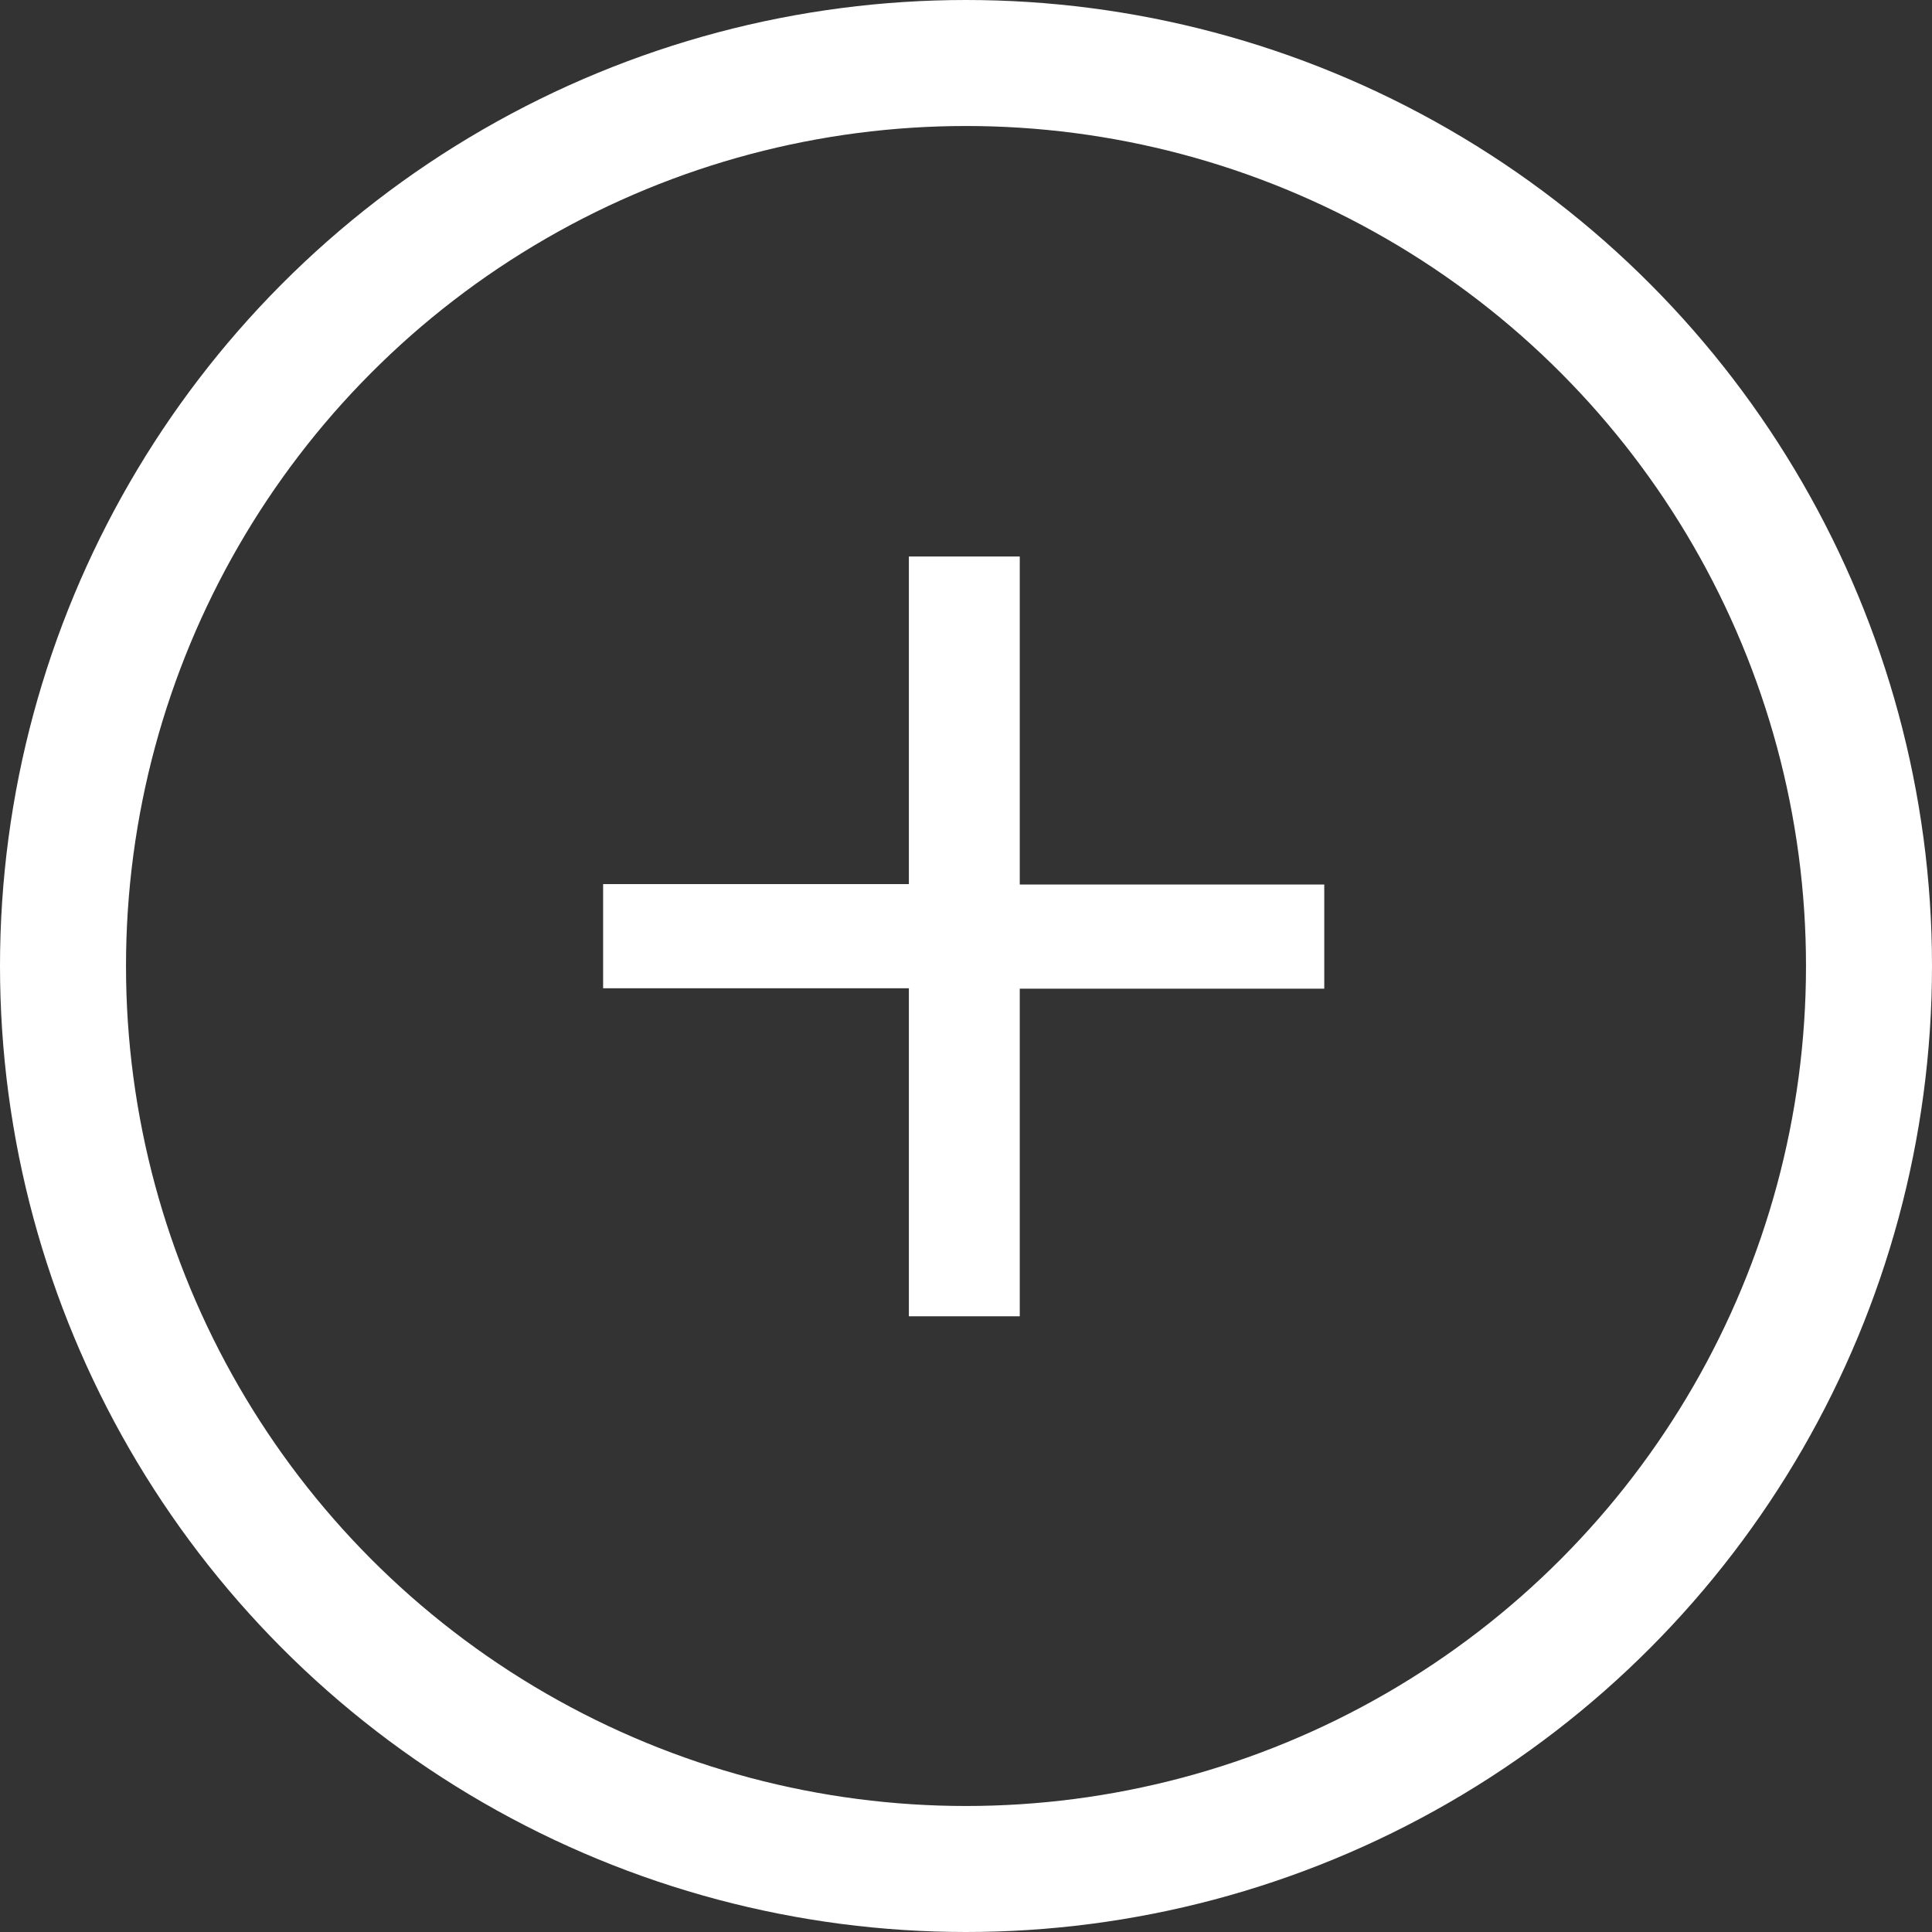 <svg xmlns="http://www.w3.org/2000/svg" width="18.4" height="18.4" viewBox="0 0 18.4 18.4">
  <rect x="0" y="0" width="18.4" height="18.4" fill="#333333" stroke="none"/>
  <g id="Group_6724" data-name="Group 6724" transform="translate(-587.8 -1181.8)">
    <path id="Path_20019" data-name="Path 20019" d="M3.456-1.664H4.512v-3.12h2.9v-.992h-2.9V-8.9H3.456v3.12H.544v.992H3.456Z" transform="translate(593 1196)" fill="#fff"/>
    <g id="Ellipse_7000" data-name="Ellipse 7000" transform="translate(589 1183)" fill="none" stroke="#fff" stroke-width="1.2">
      <circle cx="8" cy="8" r="8" stroke="none"/>
      <circle cx="8" cy="8" r="8.6" fill="none"/>
    </g>
  </g>
</svg>
